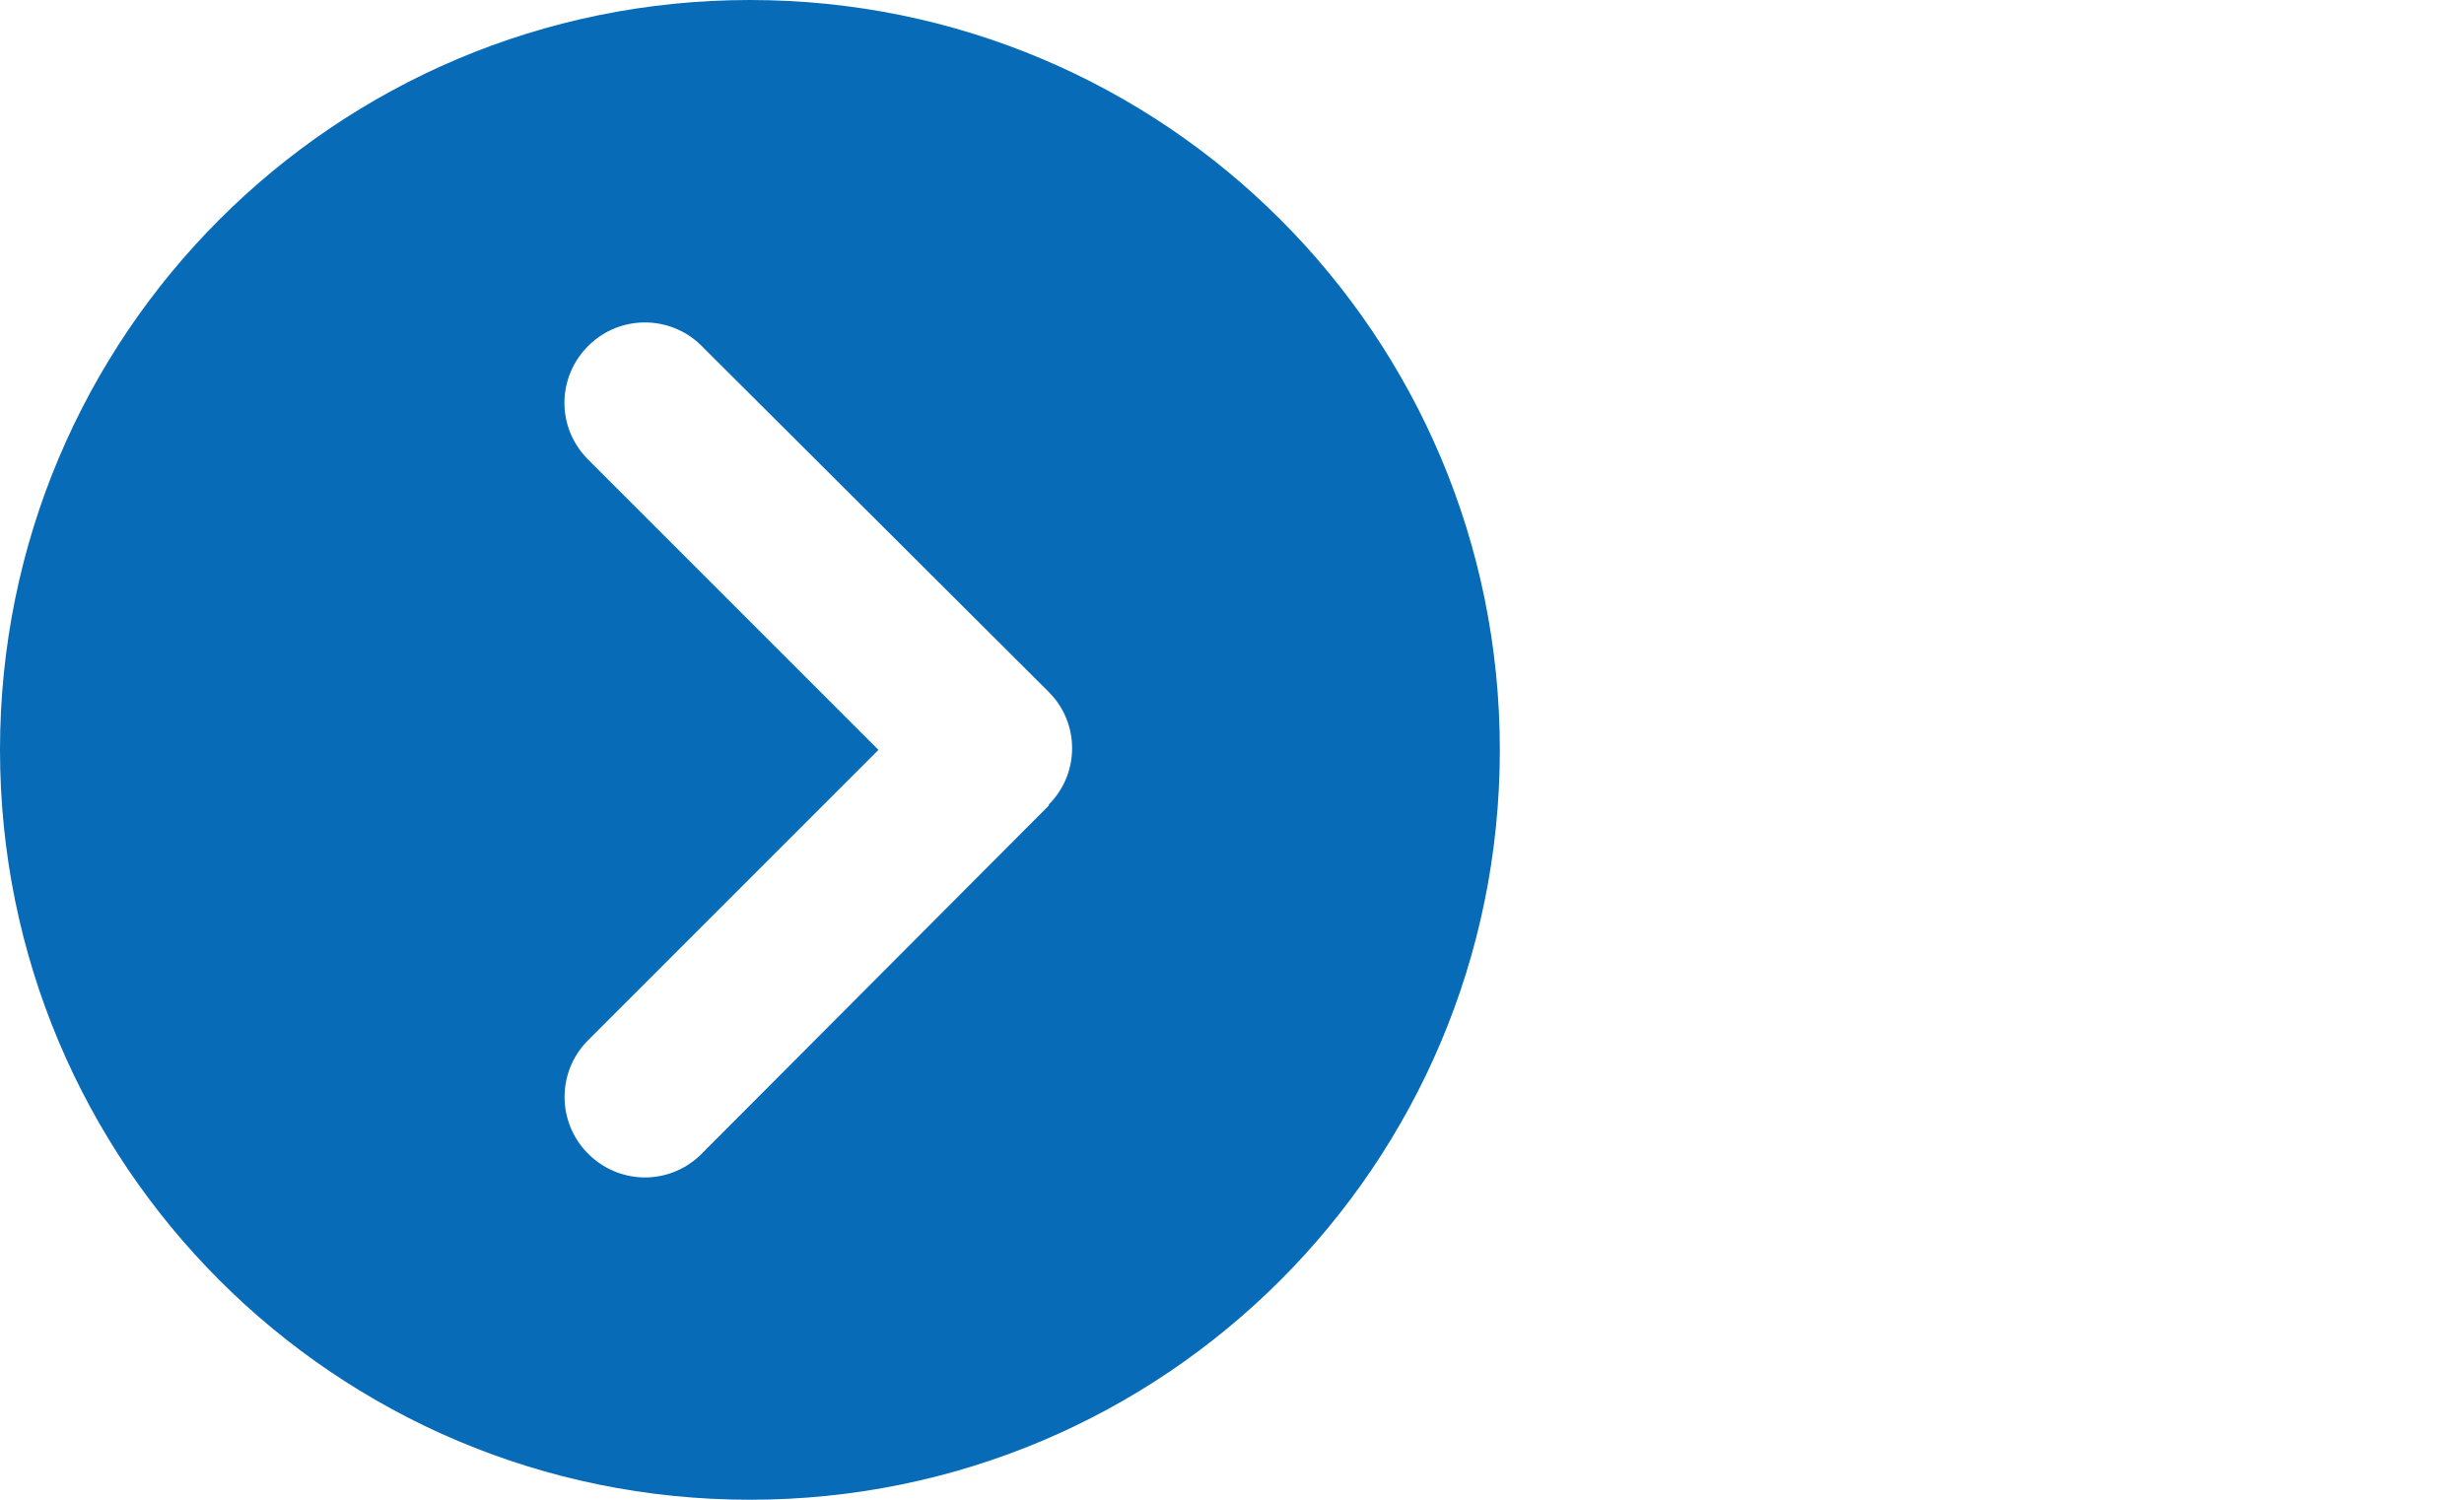 <?xml version="1.0" encoding="UTF-8"?><svg id="a" xmlns="http://www.w3.org/2000/svg" width="23" height="14" viewBox="0 0 23 14"><path d="m7,0C3.13,0,0,3.13,0,7s3.13,7,7,7,7-3.13,7-7S10.87,0,7,0Zm2.79,7.52h0l-3.25,3.26c-.3.29-.77.28-1.06-.02-.28-.29-.28-.75,0-1.04l2.72-2.72-2.72-2.72c-.29-.3-.28-.77.02-1.06.29-.28.75-.28,1.04,0l3.25,3.24c.29.29.29.76,0,1.05v.01Z" style="fill:#086bb7;"/></svg>